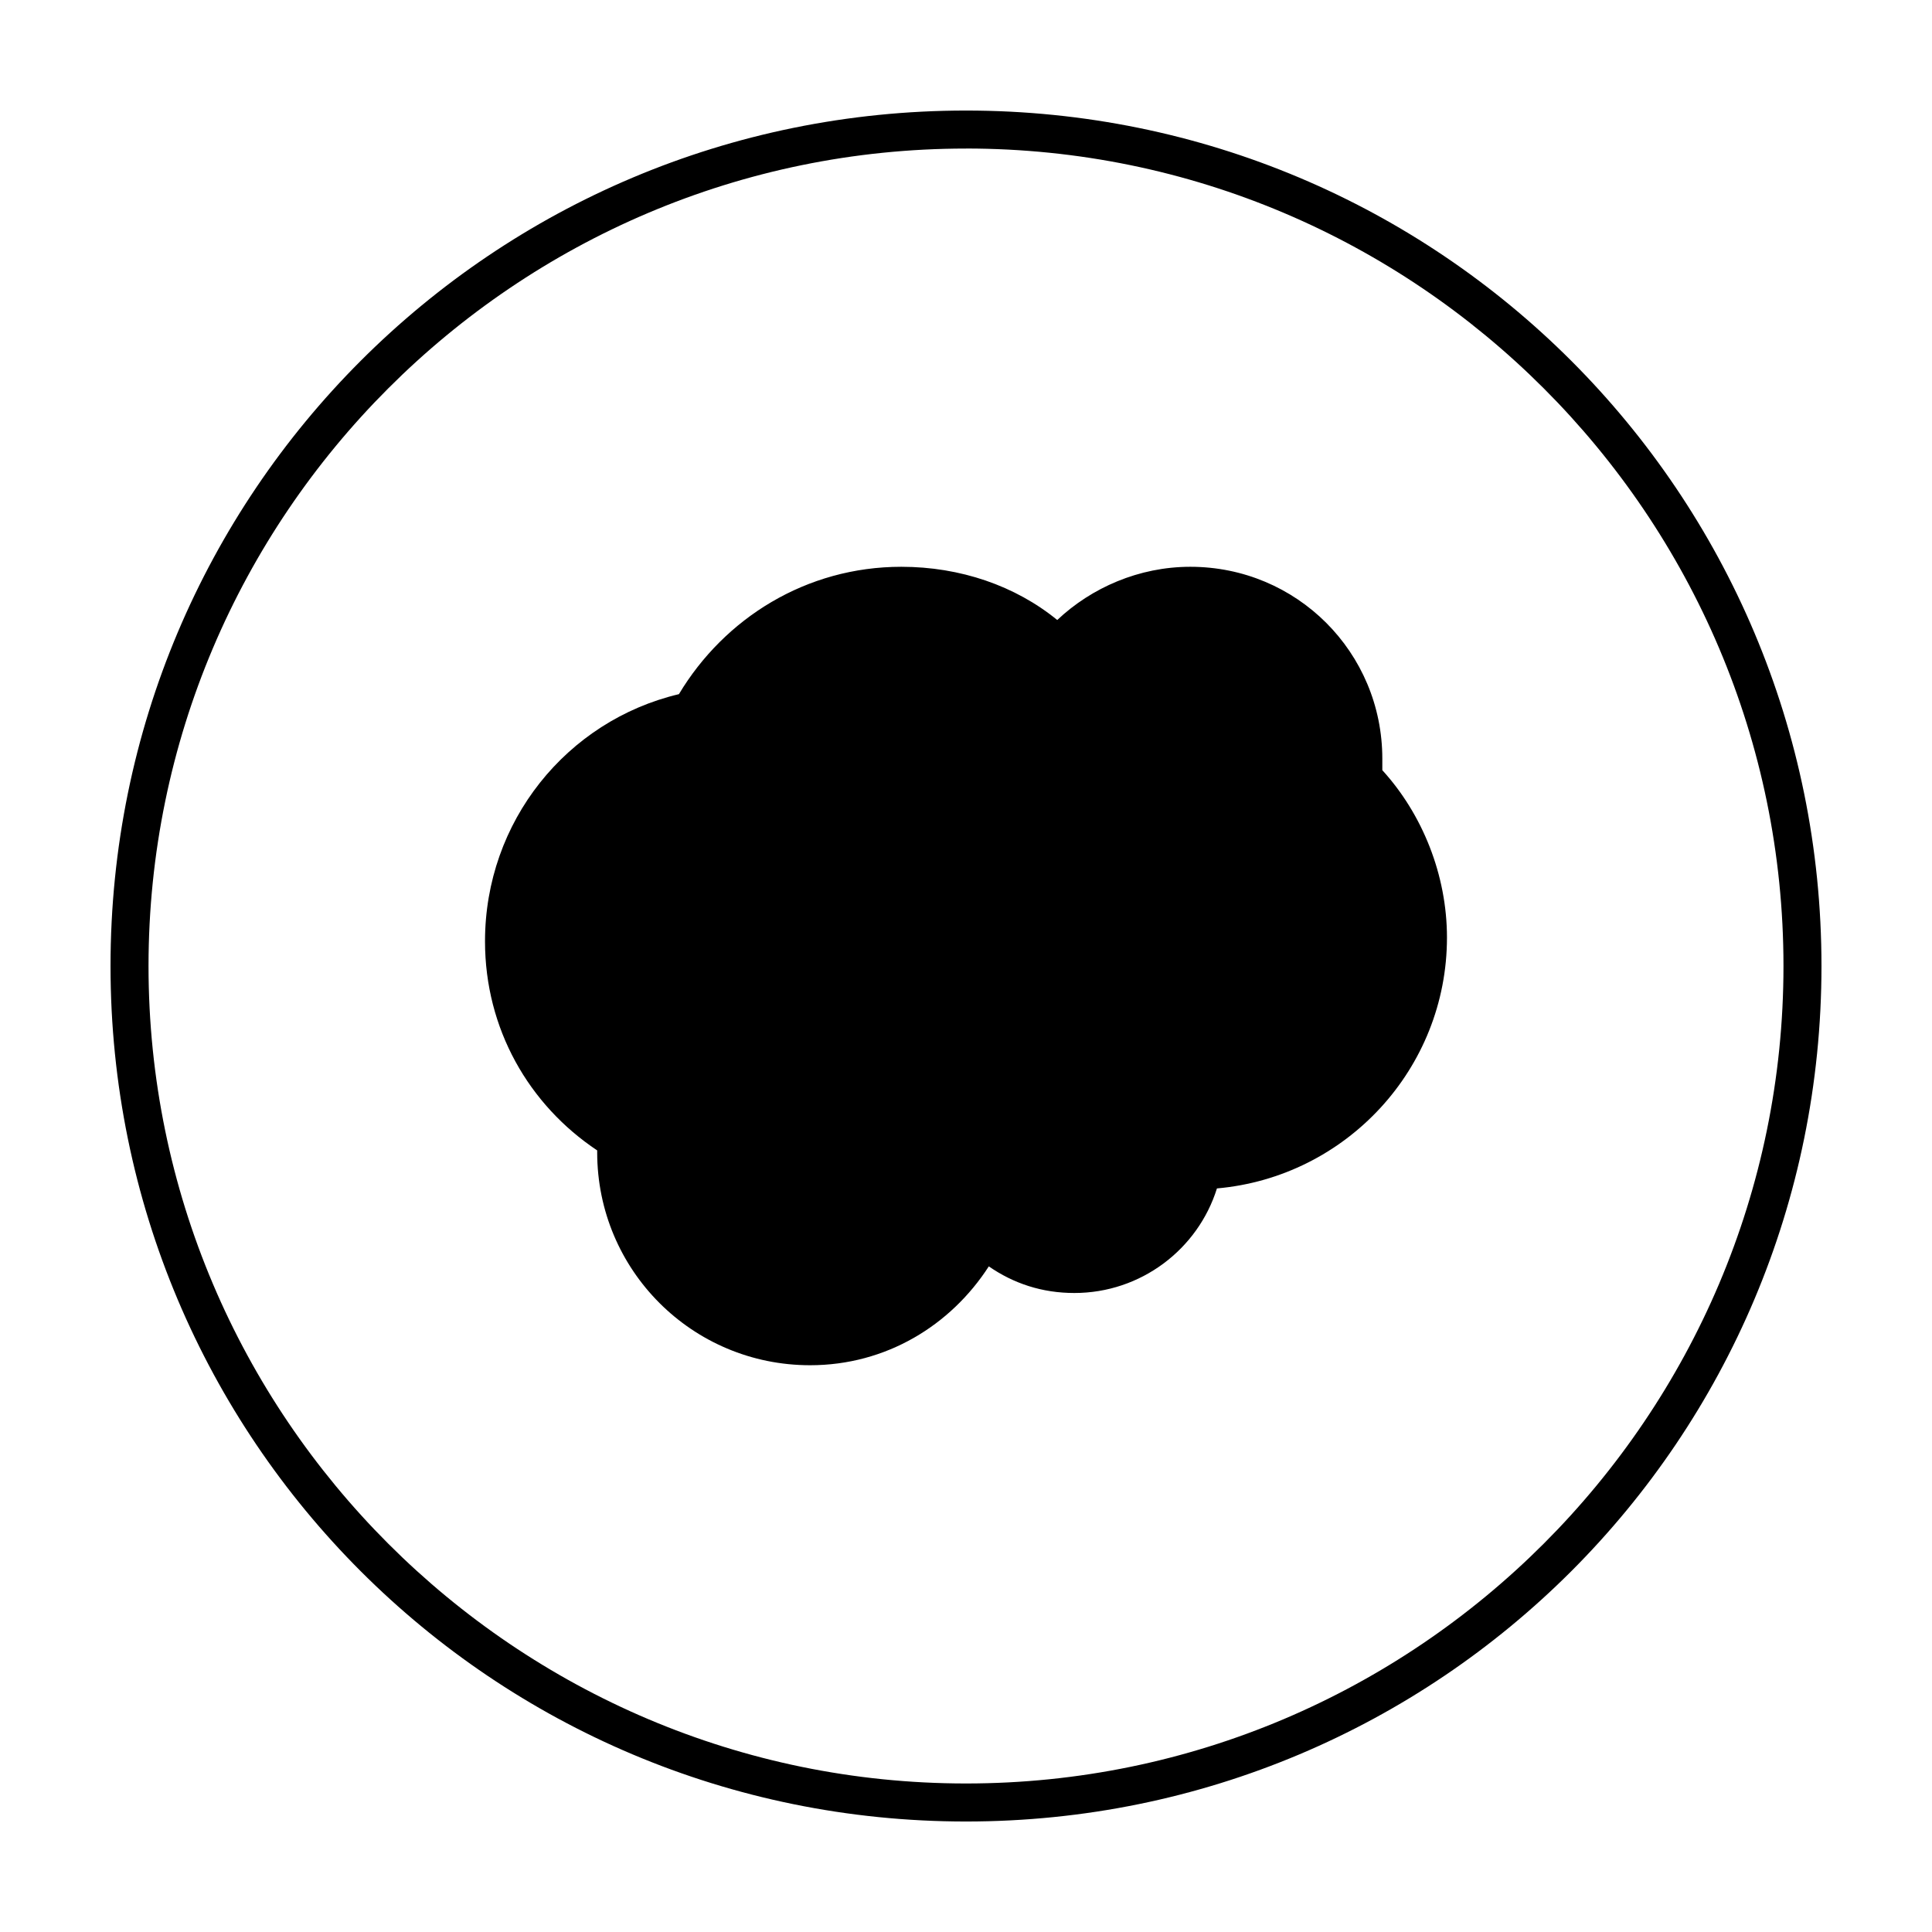 <?xml version="1.0" encoding="UTF-8"?>
<!-- Uploaded to: ICON Repo, www.svgrepo.com, Generator: ICON Repo Mixer Tools -->
<svg fill="#000000" width="800px" height="800px" version="1.1" viewBox="144 144 512 512" xmlns="http://www.w3.org/2000/svg">
 <g>
  <path d="m400 183.36c119.4 0 216.64 97.234 216.64 216.64s-97.234 216.64-216.64 216.64c-119.41 0.004-216.64-97.23-216.64-216.63 0-119.41 97.234-216.64 216.64-216.64m0-10.074c-125.45 0-226.71 101.27-226.71 226.71s101.27 226.71 226.71 226.71 226.71-101.27 226.71-226.71c-0.004-125.45-101.27-226.71-226.71-226.71z"/>
  <path d="m510.33 348.11v-3.023c0-28.215-22.672-50.883-50.883-50.883-13.602 0-26.199 5.543-35.266 14.105-11.086-9.066-25.695-14.105-41.316-14.105-25.191 0-46.855 13.602-58.945 33.754-29.727 7.055-51.387 33.754-51.387 65.496 0 23.176 11.586 43.328 29.727 55.418v0.504c0 31.234 25.191 56.426 56.426 56.426 20.152 0 37.281-10.578 47.359-26.199 6.551 4.535 14.105 7.055 22.672 7.055 17.633 0 32.746-11.586 37.785-27.711 34.258-3.023 60.961-31.738 60.961-66.504-0.004-16.621-6.551-32.742-17.133-44.332z"/>
 </g>
</svg>